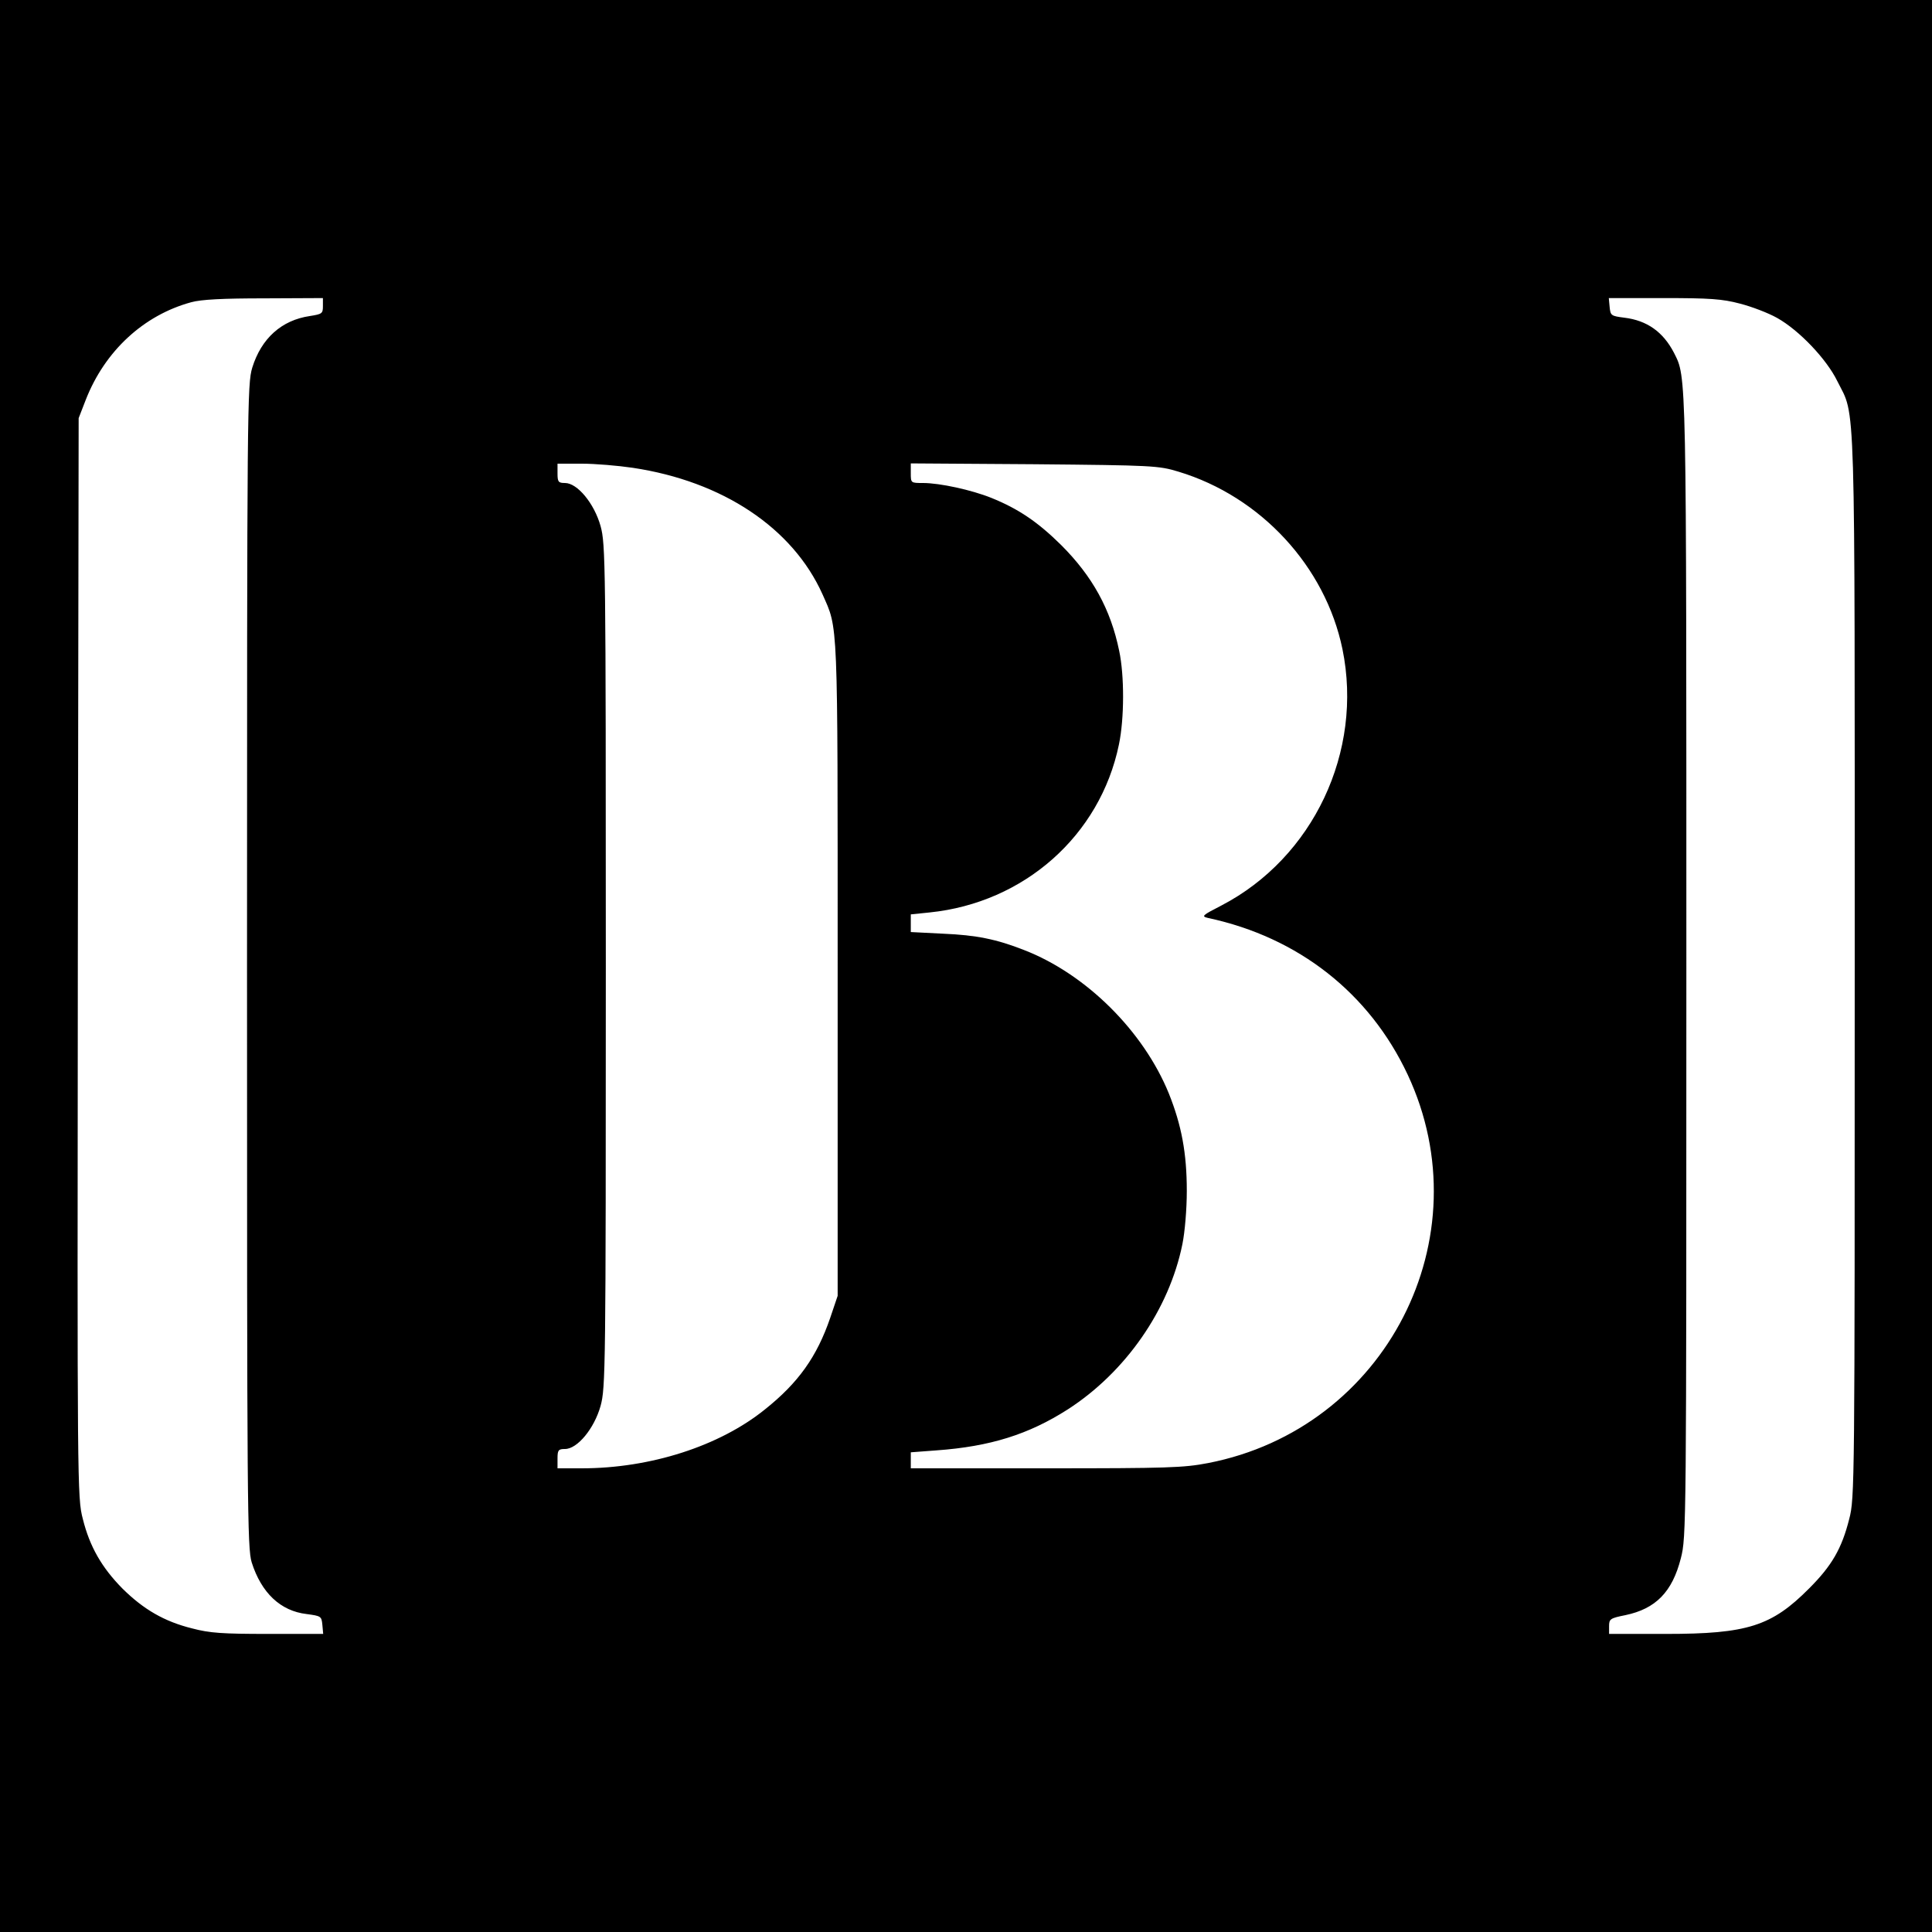 <?xml version="1.0" standalone="no"?>
<!DOCTYPE svg PUBLIC "-//W3C//DTD SVG 20010904//EN"
 "http://www.w3.org/TR/2001/REC-SVG-20010904/DTD/svg10.dtd">
<svg version="1.0" xmlns="http://www.w3.org/2000/svg"
 width="700pt" height="700pt" viewBox="0 0 700 700"
 preserveAspectRatio="xMidYMid meet">
<g transform="translate(0,700) scale(0.1,-0.1)"
fill="#000000" stroke="none">
<path d="M0 3500 l0 -3500 3500 0 3500 0 0 3500 0 3500 -3500 0 -3500 0 0
-3500z m1170 2391 c0 -27 -3 -29 -47 -36 -103 -15 -176 -81 -209 -187 -18 -61
-19 -124 -19 -2168 0 -1964 1 -2109 17 -2161 35 -110 104 -176 199 -187 52 -7
54 -8 57 -39 l3 -33 -199 0 c-166 0 -212 3 -276 20 -101 25 -176 69 -252 144
-75 76 -119 152 -144 253 -20 77 -20 111 -18 2033 l3 1955 26 67 c69 176 209
306 382 353 36 10 115 14 265 14 l212 1 0 -29z m5134 9 c43 -11 103 -34 135
-52 80 -45 179 -149 218 -229 67 -135 63 3 63 -2120 0 -1886 0 -1927 -20
-2003 -27 -107 -63 -169 -145 -251 -136 -137 -224 -165 -519 -165 l-206 0 0
28 c0 26 4 29 59 40 110 23 170 84 201 206 20 78 20 105 20 2140 0 2187 1
2136 -45 2228 -39 75 -97 117 -180 127 -48 6 -50 8 -53 39 l-3 32 199 0 c166
0 212 -3 276 -20z m-4011 -595 c326 -49 579 -218 687 -458 57 -129 55 -72 55
-1357 l0 -1185 -27 -80 c-48 -140 -115 -235 -237 -332 -165 -133 -415 -213
-663 -213 l-88 0 0 35 c0 31 3 35 27 35 45 0 106 74 129 156 18 66 19 127 19
1594 0 1467 -1 1528 -19 1594 -23 82 -84 156 -129 156 -24 0 -27 4 -27 35 l0
35 88 0 c48 0 131 -7 185 -15z m1977 -14 c298 -90 532 -343 594 -643 76 -371
-106 -756 -439 -929 -70 -36 -73 -39 -48 -45 328 -70 585 -273 723 -567 277
-591 -78 -1283 -723 -1408 -88 -17 -147 -19 -587 -19 l-490 0 0 29 0 29 93 7
c195 14 334 58 475 148 210 135 368 362 416 599 9 44 16 127 16 193 0 137 -19
238 -65 353 -92 226 -300 433 -525 520 -99 39 -173 54 -292 59 l-118 6 0 32 0
32 68 7 c343 35 618 279 686 608 20 95 20 251 1 340 -31 151 -97 270 -210 383
-84 83 -154 131 -253 171 -72 29 -187 54 -248 54 -44 0 -44 0 -44 36 l0 35
448 -3 c428 -4 450 -5 522 -27z"/>
</g>
</svg>
